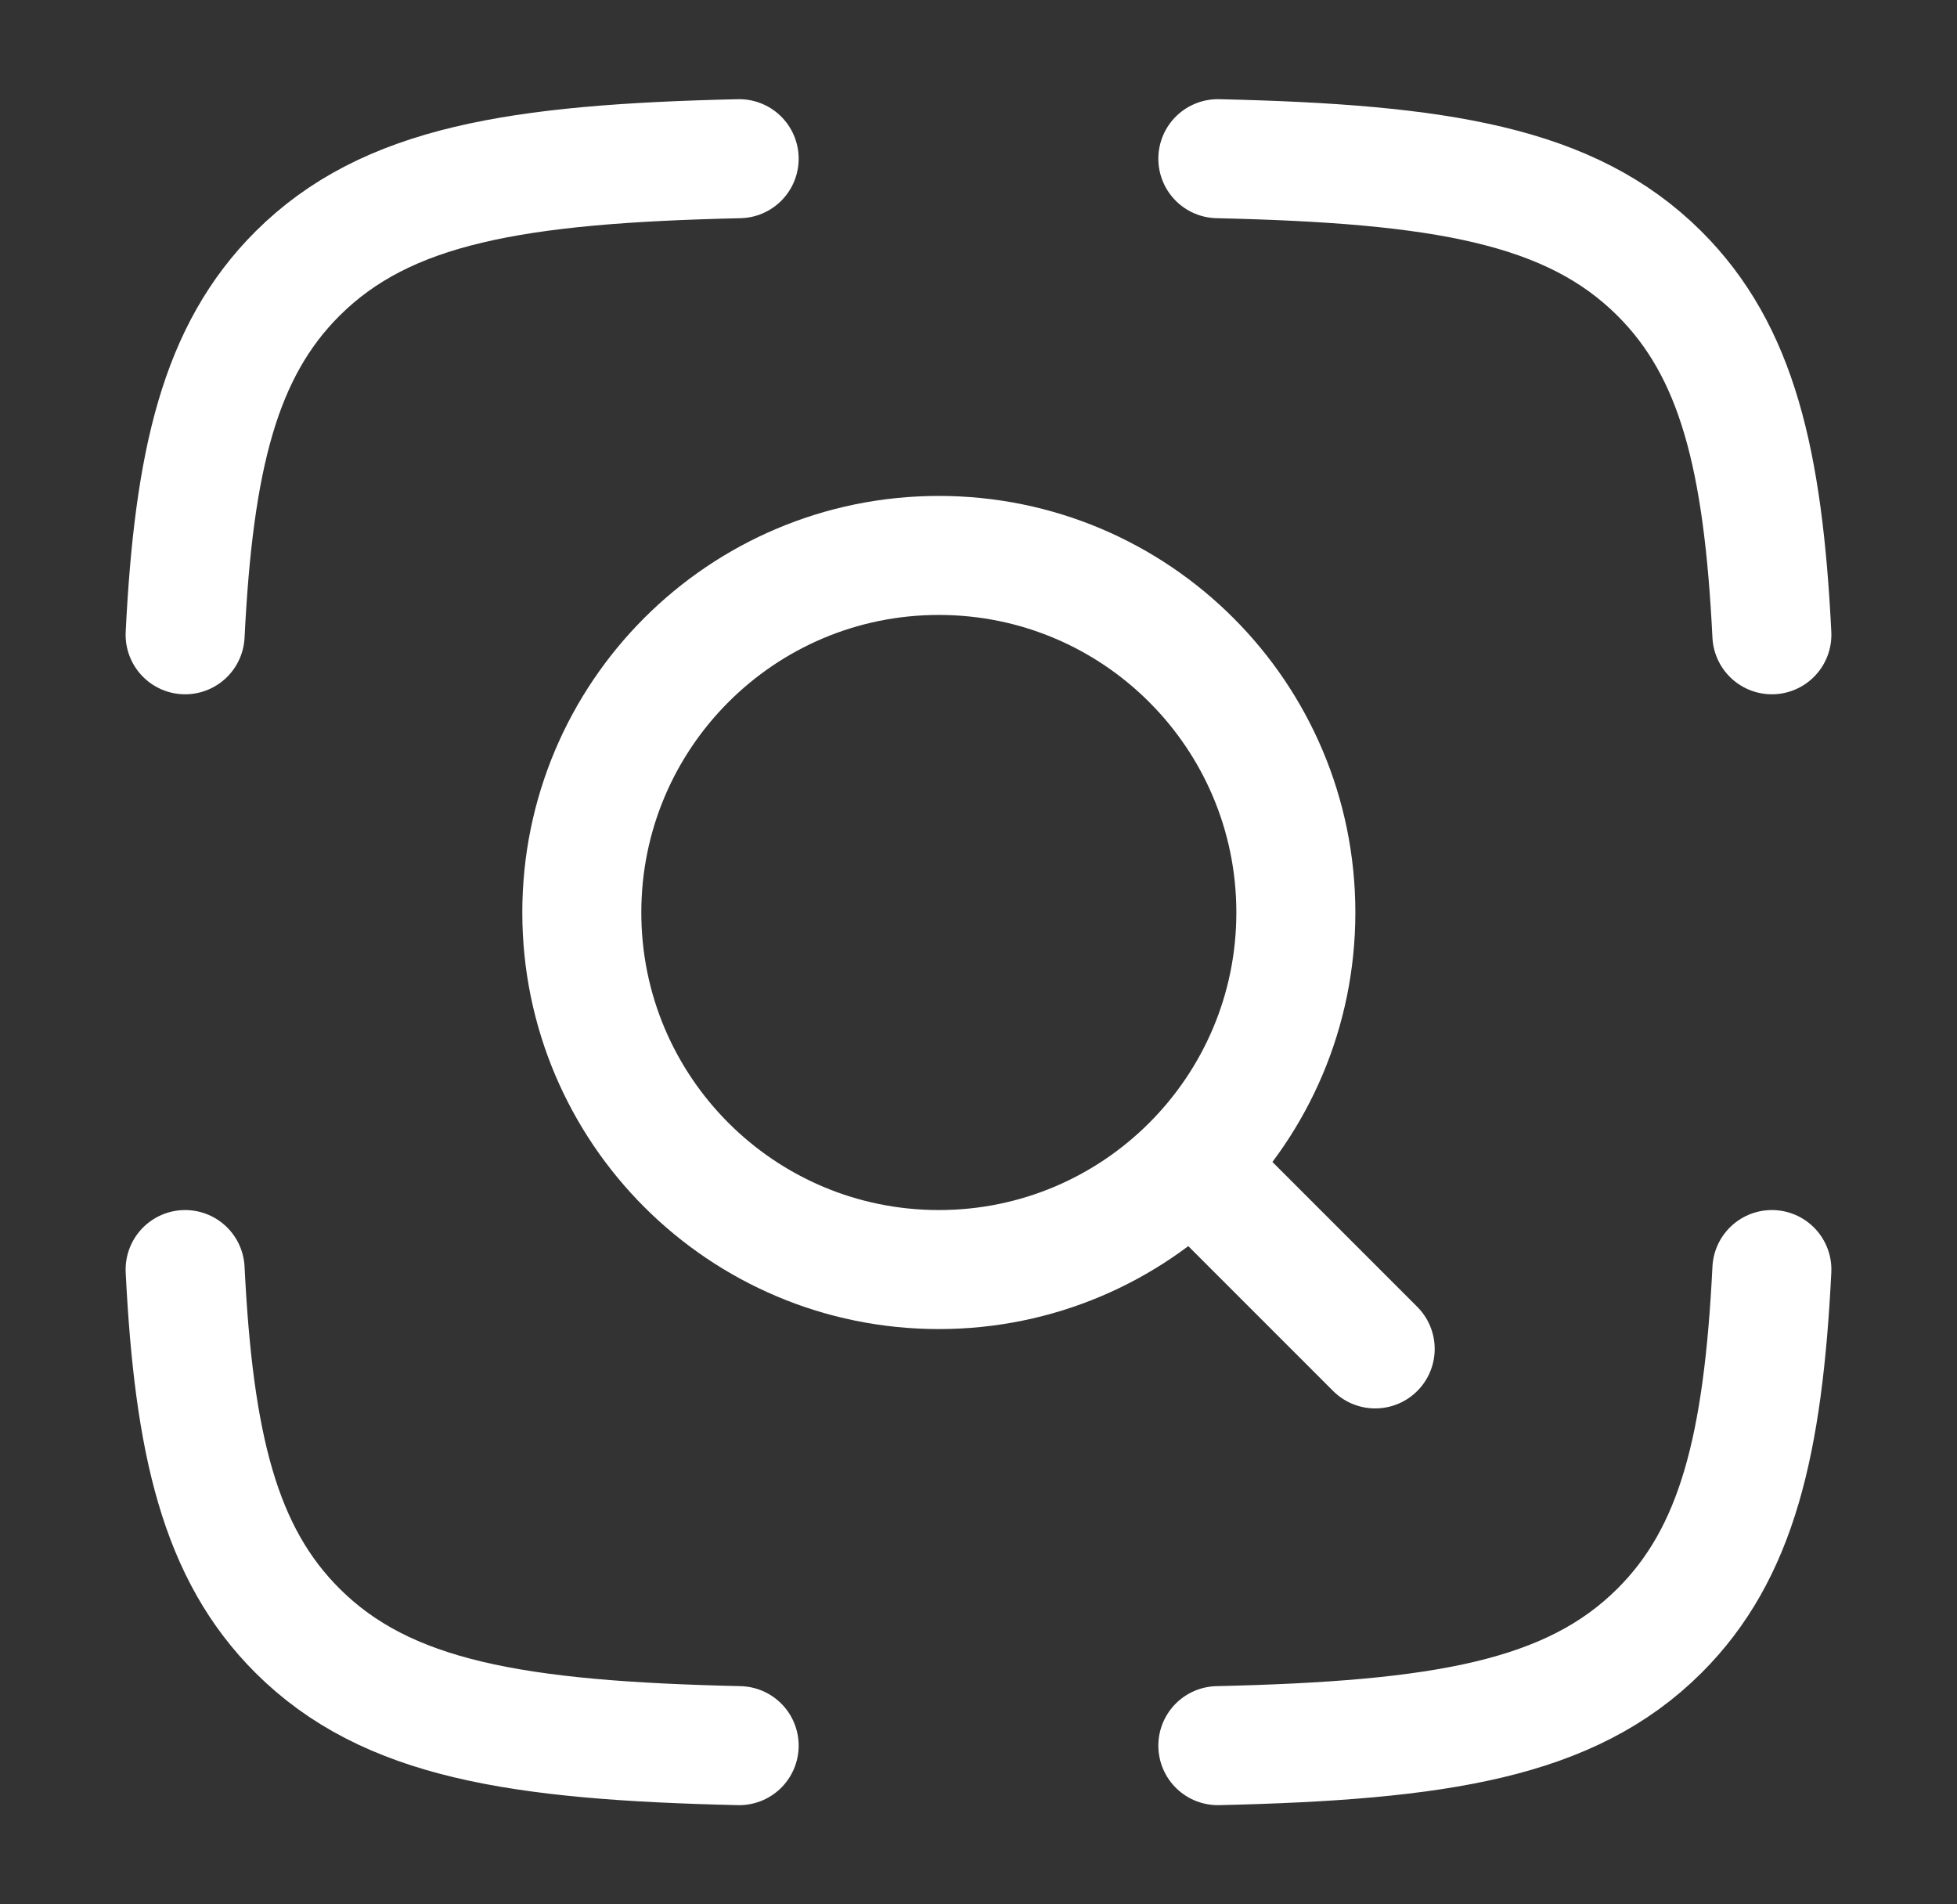 <svg width="37" height="36" viewBox="0 0 37 36" fill="none" xmlns="http://www.w3.org/2000/svg">
<rect x="0" y="0" width="37" height="36" fill="#333333" stroke="none"/>
<g id="search-visual">
<path id="Vector" d="M13.975 3C9.765 3.096 7.306 3.497 5.626 5.171C4.156 6.636 3.664 8.696 3.5 12M23.025 3C27.235 3.096 29.694 3.497 31.374 5.171C32.844 6.636 33.336 8.696 33.5 12M23.025 33C27.235 32.904 29.694 32.503 31.374 30.829C32.844 29.364 33.336 27.304 33.5 24M13.975 33C9.765 32.904 7.306 32.503 5.626 30.829C4.156 29.364 3.664 27.304 3.5 24" stroke="white" stroke-width="2.25" stroke-linecap="round" stroke-linejoin="round"/>
<path id="Vector_2" d="M23 22.5L26 25.5M24.5 17.25C24.5 13.522 21.478 10.5 17.75 10.5C14.022 10.5 11 13.522 11 17.25C11 20.978 14.022 24 17.75 24C21.478 24 24.5 20.978 24.5 17.25Z" stroke="white" stroke-width="2.25" stroke-linecap="round" stroke-linejoin="round"/>
</g>
</svg>
